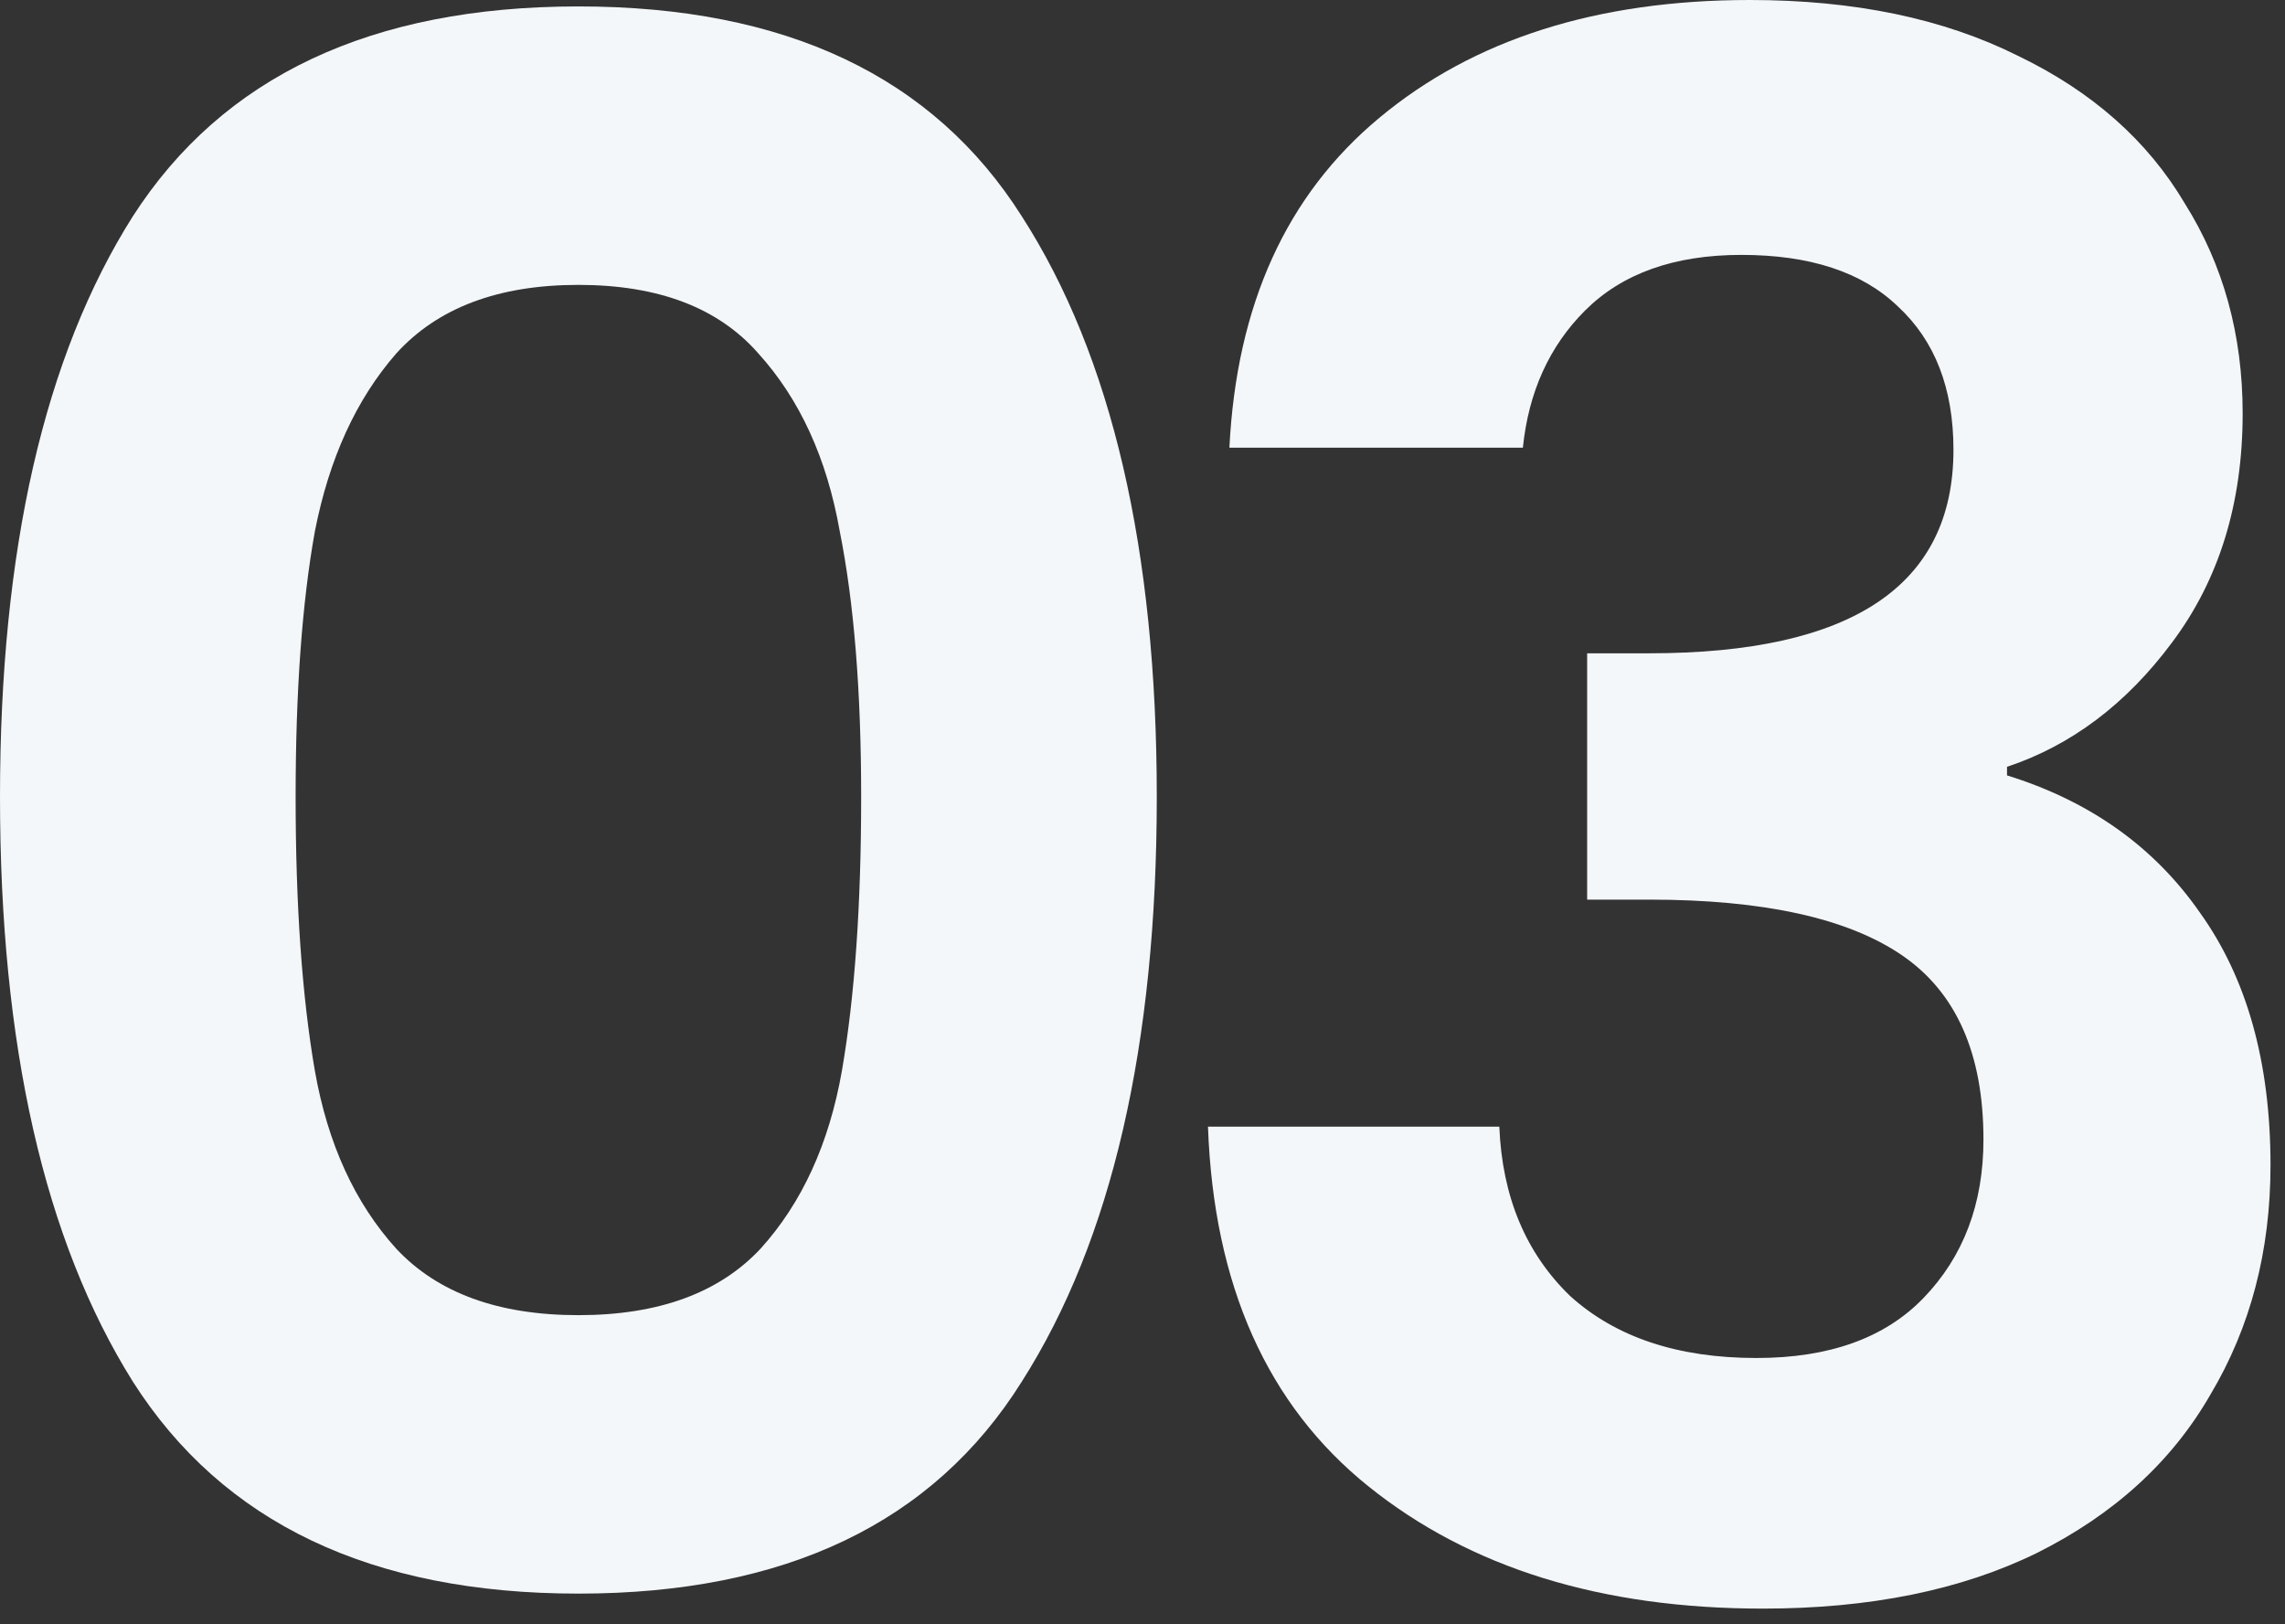 <svg width="128" height="91" viewBox="0 0 128 91" fill="none" xmlns="http://www.w3.org/2000/svg">
<rect x="0" y="0" width="128" height="91" fill="#333333" stroke="none"/>
<path d="M0 44.64C0 30.8 2.48 19.96 7.44 12.12C12.48 4.28 20.8 0.36 32.4 0.36C44 0.36 52.28 4.28 57.24 12.12C62.28 19.96 64.8 30.8 64.8 44.64C64.8 58.56 62.28 69.48 57.24 77.4C52.28 85.32 44 89.28 32.4 89.28C20.8 89.28 12.48 85.32 7.44 77.4C2.48 69.48 0 58.56 0 44.64ZM48.24 44.64C48.24 38.72 47.84 33.76 47.04 29.76C46.32 25.68 44.8 22.36 42.48 19.8C40.24 17.24 36.88 15.96 32.4 15.96C27.92 15.96 24.52 17.24 22.2 19.8C19.96 22.36 18.44 25.68 17.64 29.76C16.92 33.76 16.56 38.72 16.56 44.64C16.56 50.72 16.92 55.84 17.64 60C18.36 64.08 19.88 67.4 22.2 69.96C24.52 72.44 27.92 73.68 32.4 73.68C36.88 73.68 40.28 72.44 42.6 69.96C44.92 67.4 46.44 64.08 47.16 60C47.88 55.84 48.24 50.72 48.24 44.64Z" fill="#F3F7F9"/>
<path d="M68.868 25.08C69.268 17.08 72.068 10.92 77.268 6.6C82.548 2.2 89.468 0 98.028 0C103.868 0 108.868 1.04 113.028 3.12C117.188 5.12 120.308 7.88 122.388 11.4C124.548 14.84 125.628 18.76 125.628 23.16C125.628 28.2 124.308 32.48 121.668 36C119.108 39.44 116.028 41.76 112.428 42.96V43.44C117.068 44.88 120.668 47.44 123.228 51.12C125.868 54.8 127.188 59.52 127.188 65.28C127.188 70.08 126.068 74.36 123.828 78.12C121.668 81.88 118.428 84.84 114.108 87C109.868 89.08 104.748 90.12 98.748 90.12C89.708 90.12 82.348 87.84 76.668 83.28C70.988 78.72 67.988 72 67.668 63.12H83.988C84.148 67.04 85.468 70.2 87.948 72.6C90.508 74.92 93.988 76.08 98.388 76.08C102.468 76.08 105.588 74.96 107.748 72.72C109.988 70.4 111.108 67.44 111.108 63.84C111.108 59.04 109.588 55.6 106.548 53.52C103.508 51.44 98.788 50.4 92.388 50.4H88.908V36.6H92.388C103.748 36.6 109.428 32.8 109.428 25.2C109.428 21.76 108.388 19.08 106.308 17.16C104.308 15.24 101.388 14.28 97.548 14.28C93.788 14.28 90.868 15.32 88.788 17.4C86.788 19.4 85.628 21.96 85.308 25.08H68.868Z" fill="#F3F7F9"/>
</svg>
